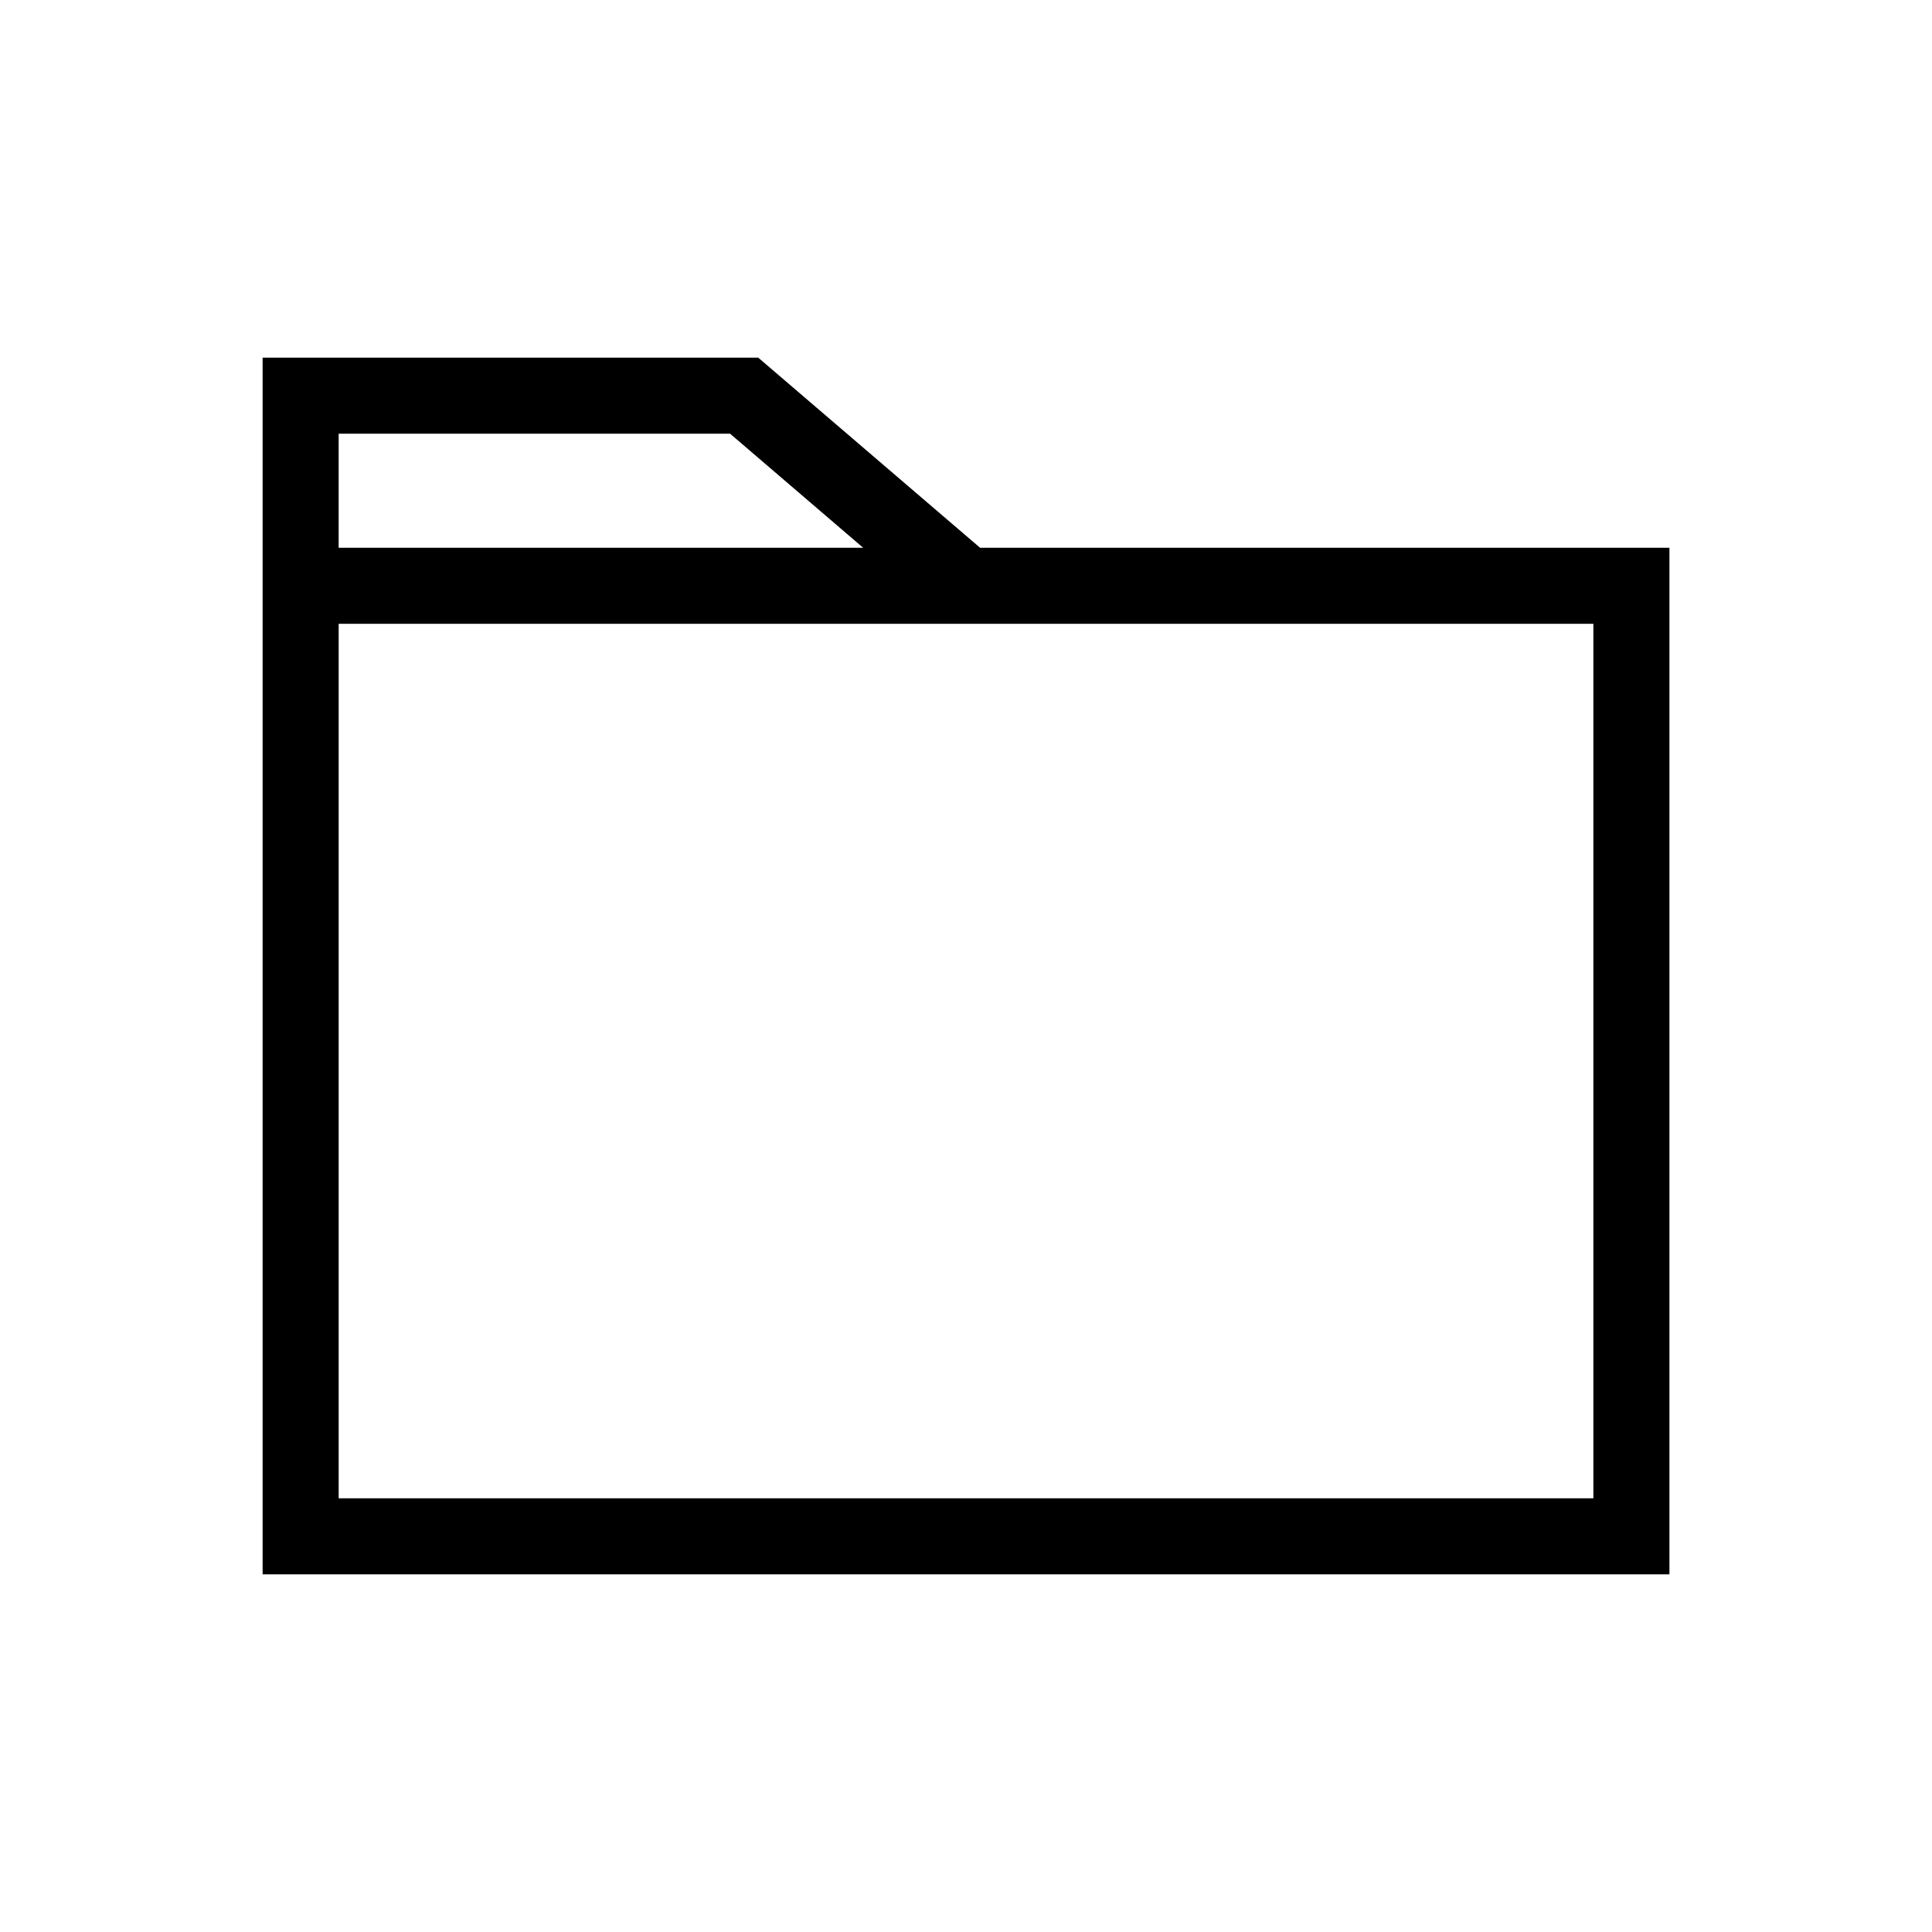 <?xml version="1.0" encoding="UTF-8"?>
<!-- Uploaded to: SVG Repo, www.svgrepo.com, Generator: SVG Repo Mixer Tools -->
<svg fill="#000000" width="800px" height="800px" version="1.1" viewBox="144 144 512 512" xmlns="http://www.w3.org/2000/svg">
 <path d="m403.73 289.16-58.793-50.379h-131.34v322.44h372.82v-272.06zm-169.98-30.227h103.73l35.266 30.23-139-0.004zm332.51 282.13h-332.51v-231.75h332.51z"/>
</svg>